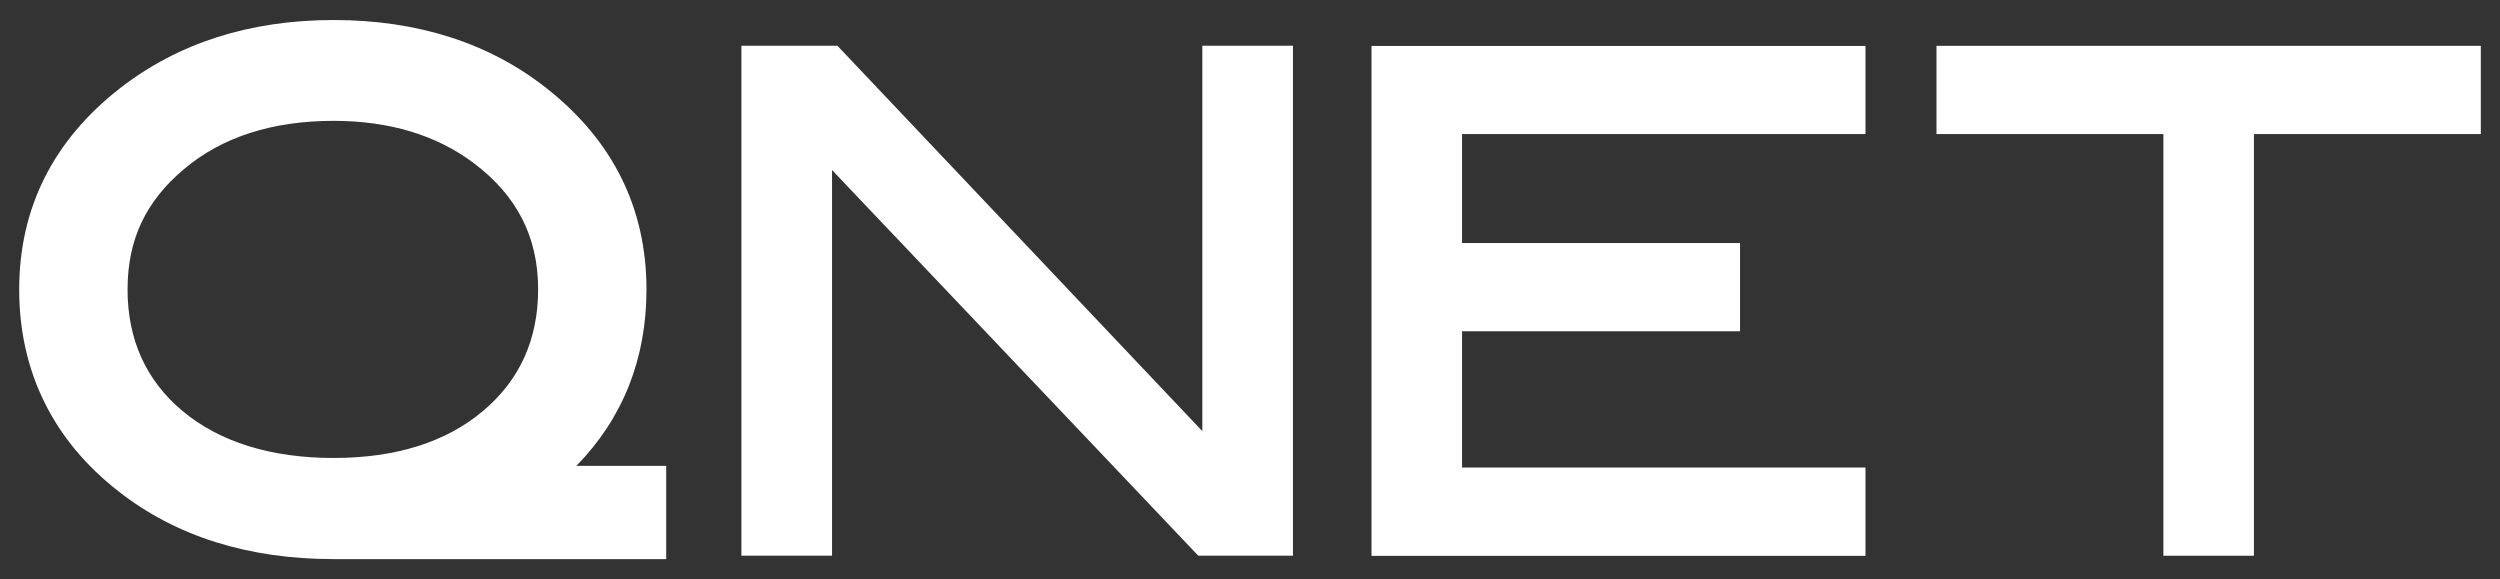 <svg xmlns="http://www.w3.org/2000/svg" id="Layer_1" viewBox="0 0 238.33 55.22"><rect x="0" y="0" width="238.33" height="55.22" fill="#333333" stroke="none"/><defs><style>.cls-1{fill:#fff;stroke-width:0px;}</style></defs><polygon class="cls-1" points="114.62 41.1 79.83 4.36 70.68 4.36 70.68 52.97 79.32 52.97 79.32 16.21 113.84 52.56 114.23 52.97 123.26 52.97 123.26 4.36 114.62 4.36 114.62 41.1"></polygon><polygon class="cls-1" points="130.75 52.99 177.84 52.99 177.84 44.57 139.38 44.57 139.38 31.58 165.88 31.58 165.88 23.17 139.38 23.17 139.38 12.78 177.84 12.78 177.84 4.38 130.75 4.38 130.75 52.99"></polygon><polygon class="cls-1" points="184.61 4.37 184.61 12.78 206.24 12.78 206.24 52.98 214.87 52.98 214.87 12.78 236.5 12.78 236.5 4.37 184.61 4.37"></polygon><path class="cls-1" d="m54.95,44.41c4.43-4.54,6.68-10.19,6.68-16.81,0-7.76-3.21-14.22-9.53-19.19-5.46-4.31-12.29-6.5-20.29-6.5s-14.82,2.19-20.37,6.5C5.06,13.39,1.83,19.85,1.83,27.6s3.19,14.36,9.48,19.25c5.46,4.28,12.36,6.45,20.49,6.45h31.71v-8.89h-8.56Zm-3.65-16.81c0,4.74-1.75,8.63-5.22,11.55h0c-3.52,2.99-8.33,4.51-14.28,4.51s-10.84-1.51-14.4-4.48c-3.48-2.91-5.24-6.81-5.24-11.59s1.76-8.42,5.37-11.46c3.62-3.06,8.42-4.61,14.27-4.61,5.33,0,9.83,1.36,13.39,4.05,4.11,3.1,6.11,7.03,6.11,12.01Z"></path></svg>